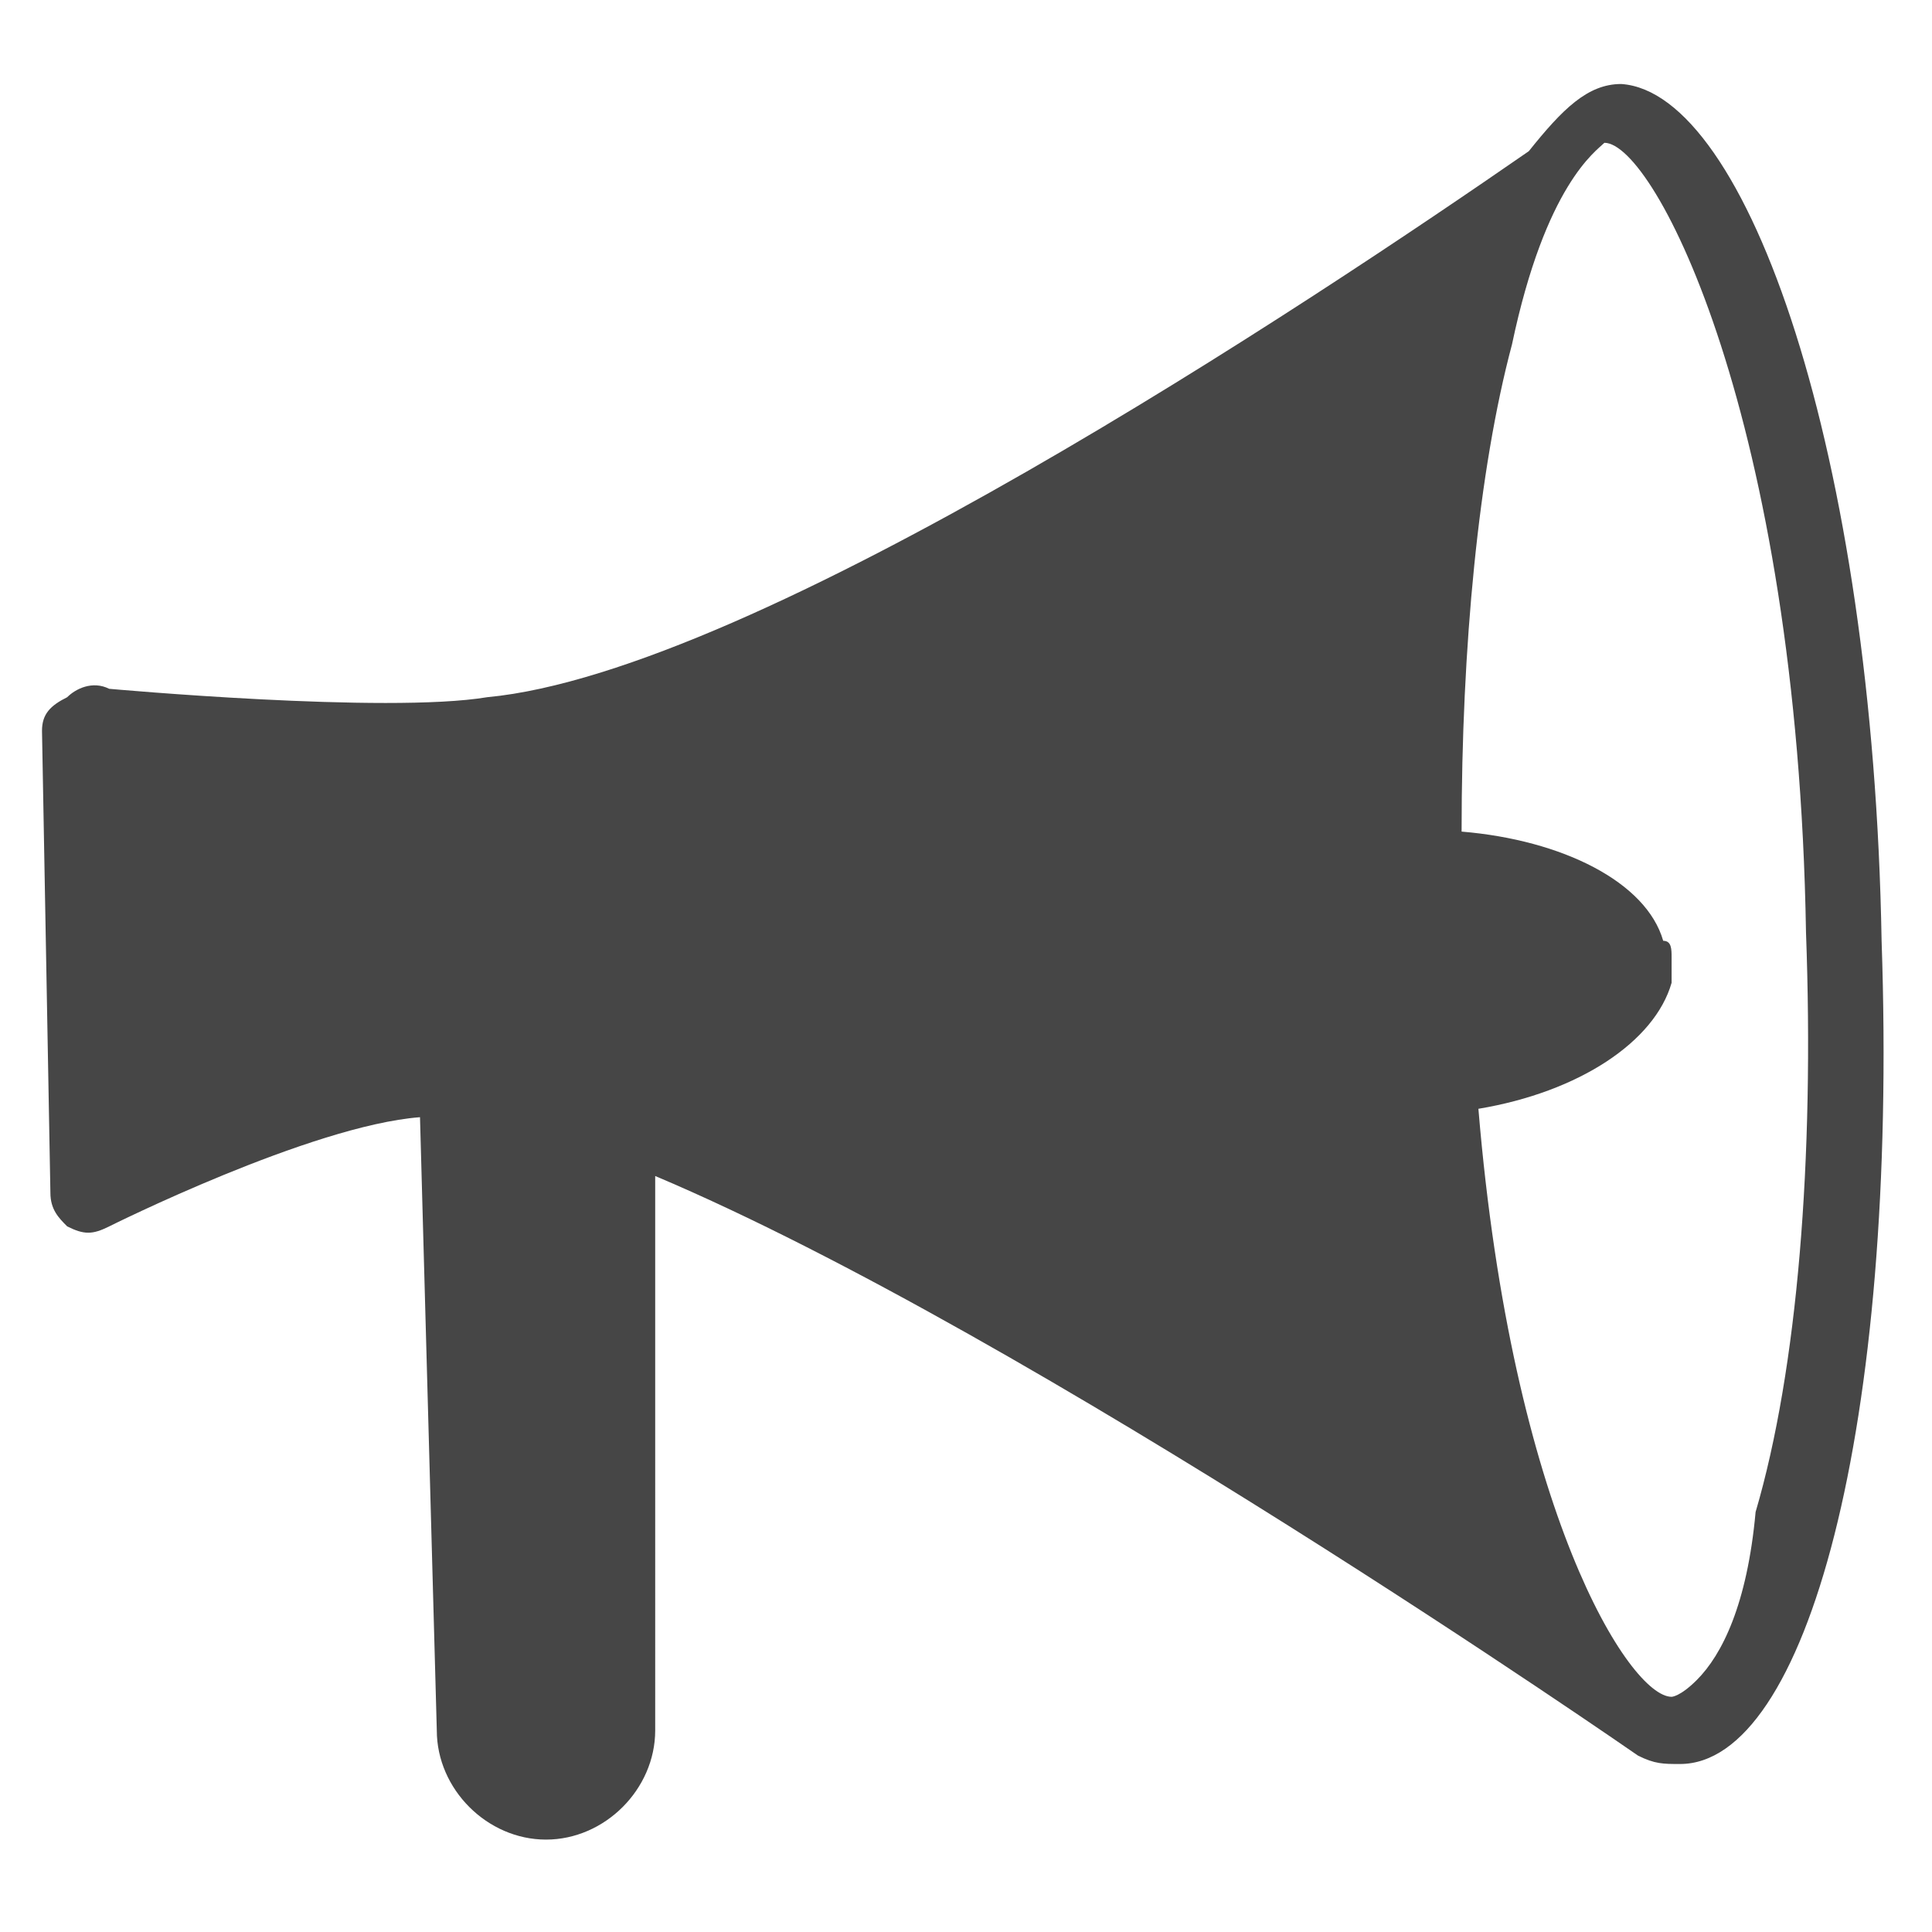 <?xml version="1.0" encoding="utf-8"?>
<!-- Generator: Adobe Illustrator 24.1.1, SVG Export Plug-In . SVG Version: 6.00 Build 0)  -->
<svg version="1.1" id="圖層_1" xmlns="http://www.w3.org/2000/svg" xmlns:xlink="http://www.w3.org/1999/xlink" x="0px" y="0px"
	 width="23px" height="23px" viewBox="0 0 23 23" enable-background="new 0 0 23 23" xml:space="preserve">
<path fill="#464646" d="M22.4,11.2C22.3,5.4,20.8,1.1,19.3,1c0,0,0,0,0,0c0,0,0,0,0,0l0,0c0,0,0,0,0,0c-0.4,0-0.7,0.3-1.1,0.8
	C15.6,3.6,9,8,5.8,8.3C4.6,8.5,1.3,8.2,1.3,8.2c-0.2-0.1-0.4,0-0.5,0.1C0.6,8.4,0.5,8.5,0.5,8.7l0.1,5.5c0,0.2,0.1,0.3,0.2,0.4
	c0,0,0,0,0,0c0.2,0.1,0.3,0.1,0.5,0c0,0,2.4-1.2,3.7-1.3l0.2,7.3c0,0.7,0.6,1.3,1.3,1.3c0.7,0,1.3-0.6,1.3-1.3L7.8,14
	c4.5,1.9,11.7,6.9,11.7,6.9c0.2,0.1,0.3,0.1,0.5,0.1c0,0,0,0,0,0c0,0,0,0,0,0C21.5,21,22.6,17,22.4,11.2z M20.2,20
	C20.2,20,20.2,20.1,20.2,20c-0.2,0.2-0.3,0.2-0.3,0.2c-0.5,0-1.9-2.2-2.3-7c1.2-0.2,2.1-0.8,2.3-1.5c0-0.1,0-0.2,0-0.3
	c0-0.1,0-0.2-0.1-0.2c-0.2-0.7-1.2-1.2-2.4-1.3c0-2.2,0.2-4.3,0.6-5.8c0.4-1.9,1-2.3,1.1-2.4c0,0,0,0,0,0l0-0.4c0,0,0,0,0,0v0.4
	c0.6,0,2.3,3.3,2.4,9.4c0.1,2.7-0.1,5.2-0.6,6.9C20.8,19.1,20.5,19.7,20.2,20C20.3,20,20.3,20,20.2,20z"/>
</svg>
